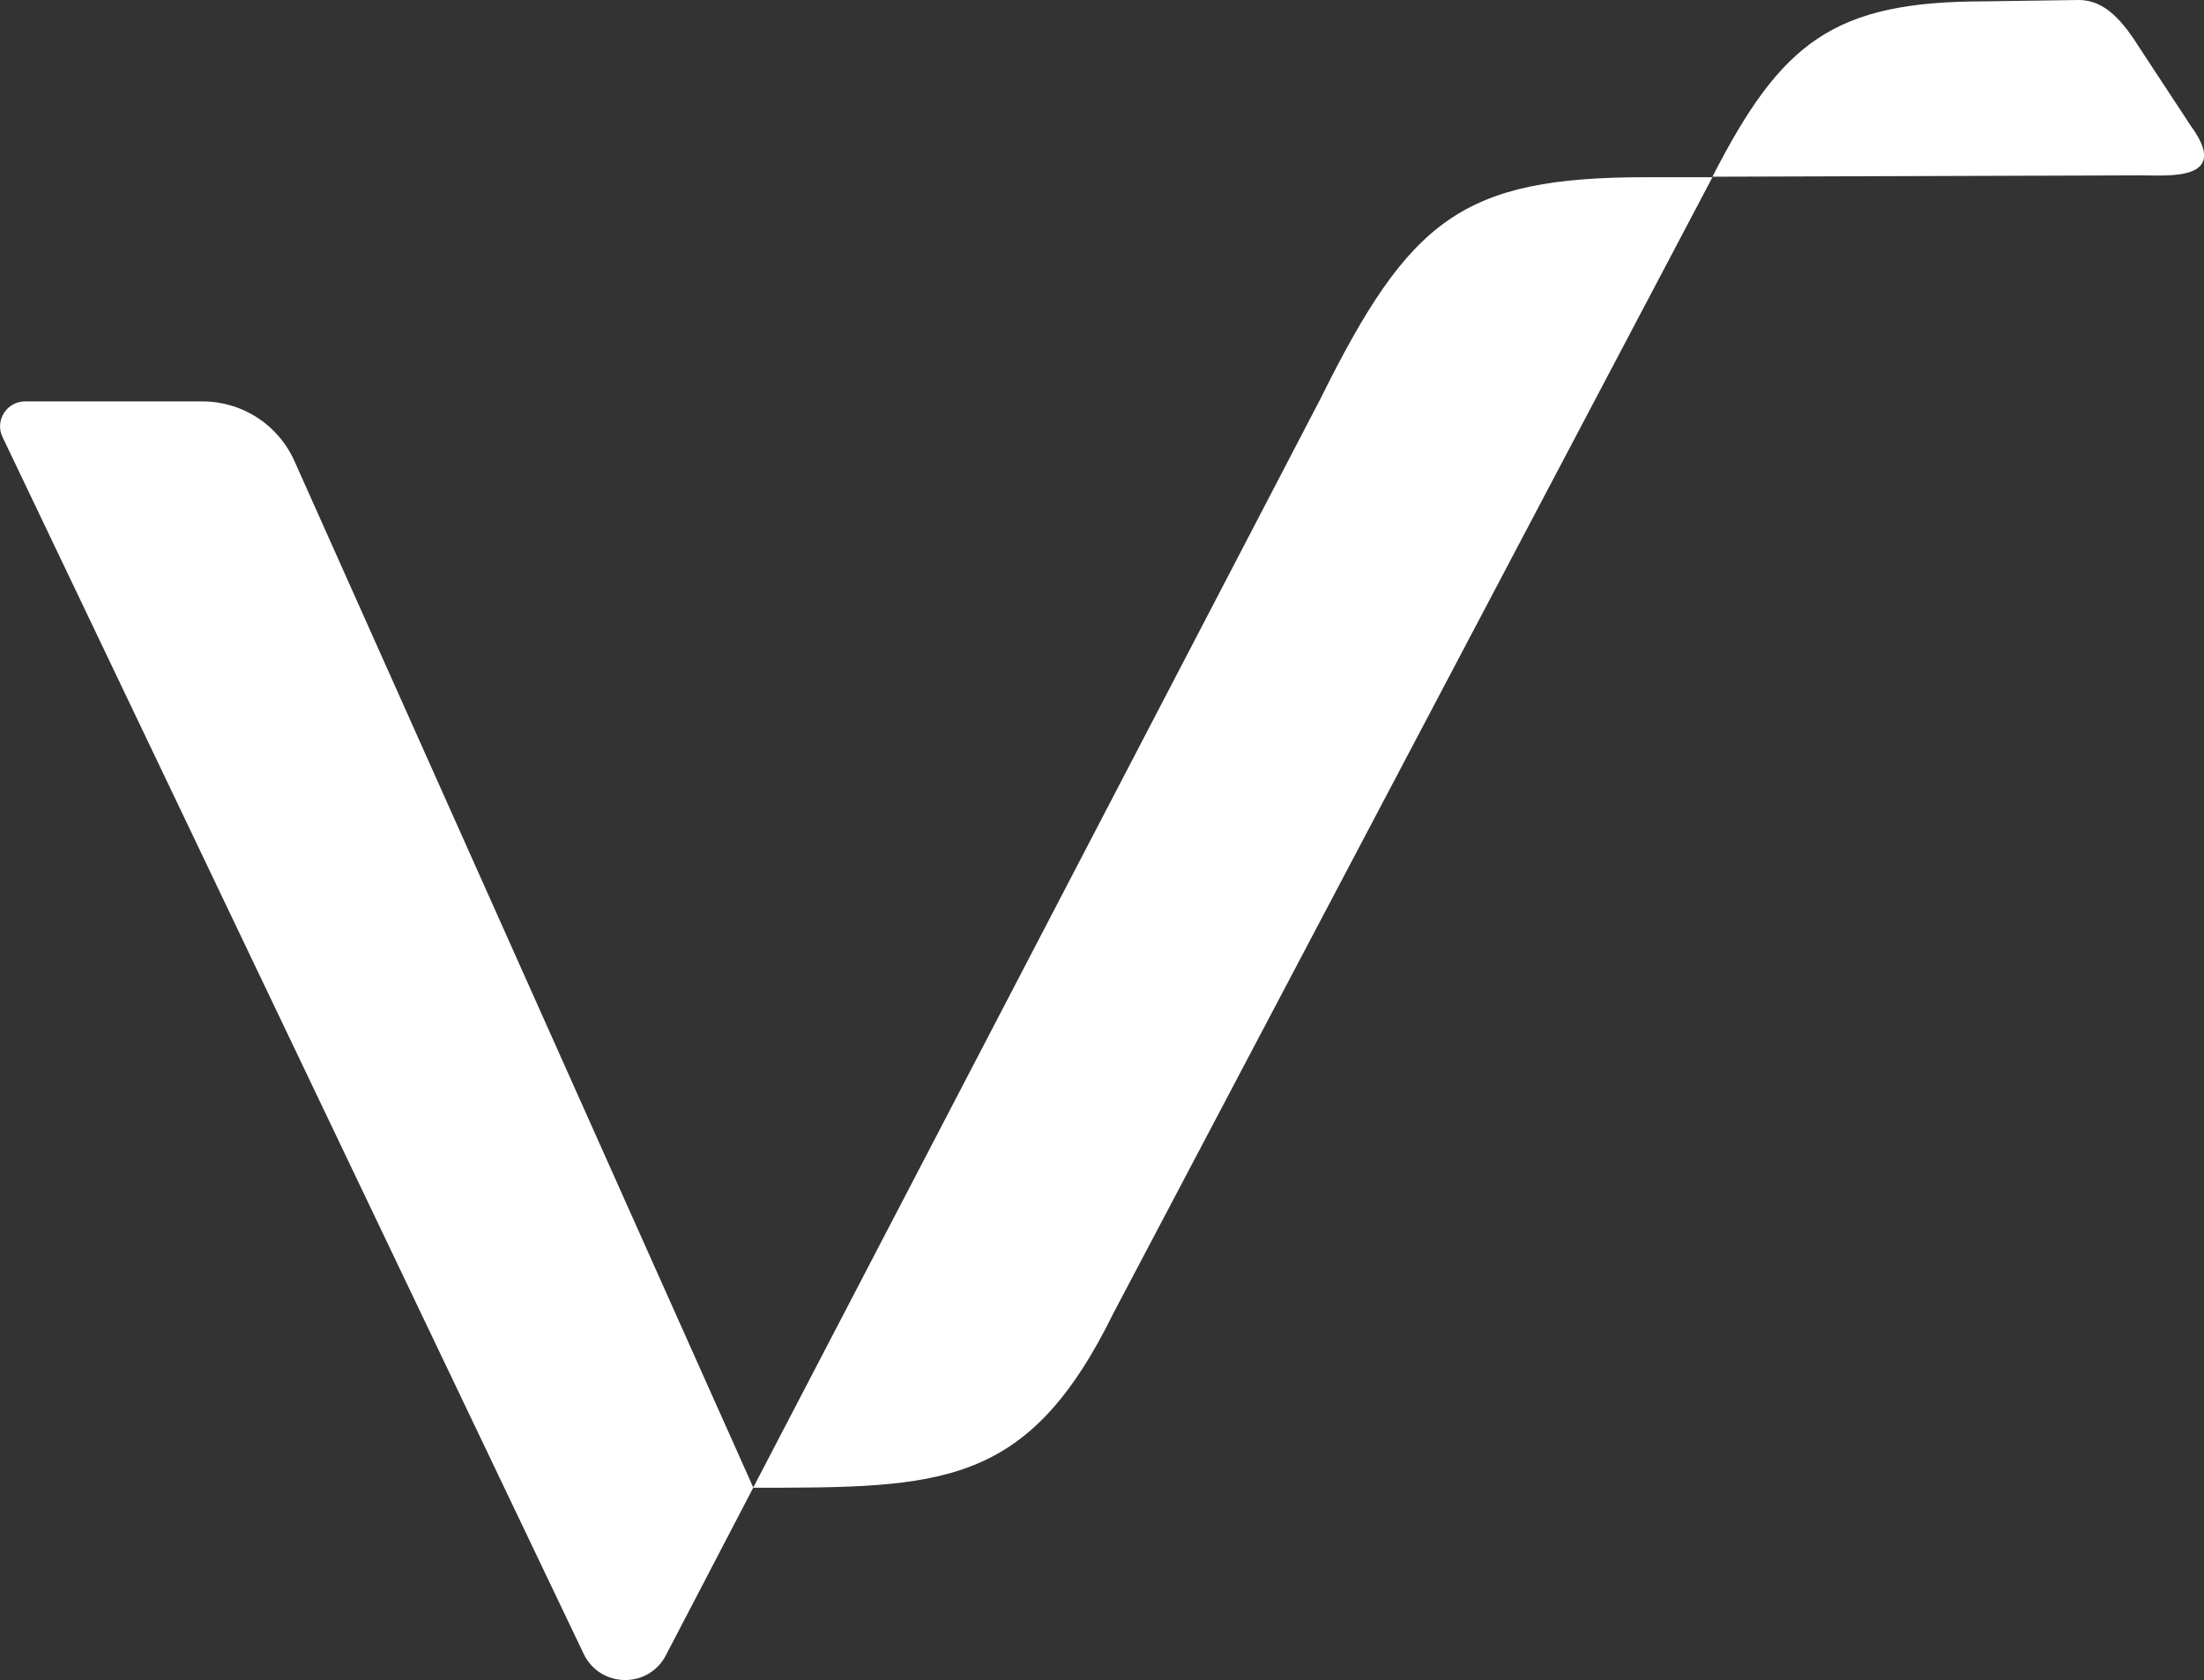 <?xml version="1.0" encoding="UTF-8"?><svg id="Layer_2" xmlns="http://www.w3.org/2000/svg" viewBox="0 0 130.43 99.45"><rect x="0" y="0" width="130.43" height="99.45" fill="#333333" stroke="none"/><defs><style>.cls-1{fill:#fff;}</style></defs><g id="Layer_1-2"><path class="cls-1" d="m129.65,7.45l-2.97-4.52C125.69,1.36,124.64,0,123.02,0l-5.57.08c-8.95,0-12.03,2.41-16.11,10.38l25.38-.08c1.62,0,5.33.35,2.93-2.93Z"/><path class="cls-1" d="m97.41,10.49c-10.88,0-13.99,2.47-19.27,13.12l-33.57,64.45c11.16,0,16.25,0,21.33-10.35L101.34,10.49h-3.93Z"/><path class="cls-1" d="m17.42,27.28c-.96-2.14-3.08-3.52-5.43-3.52H1.48c-1.08,0-1.8,1.13-1.33,2.11l34.39,72.02c.97,2.03,3.84,2.08,4.87.08l5.17-9.92L17.42,27.28Z"/></g></svg>
